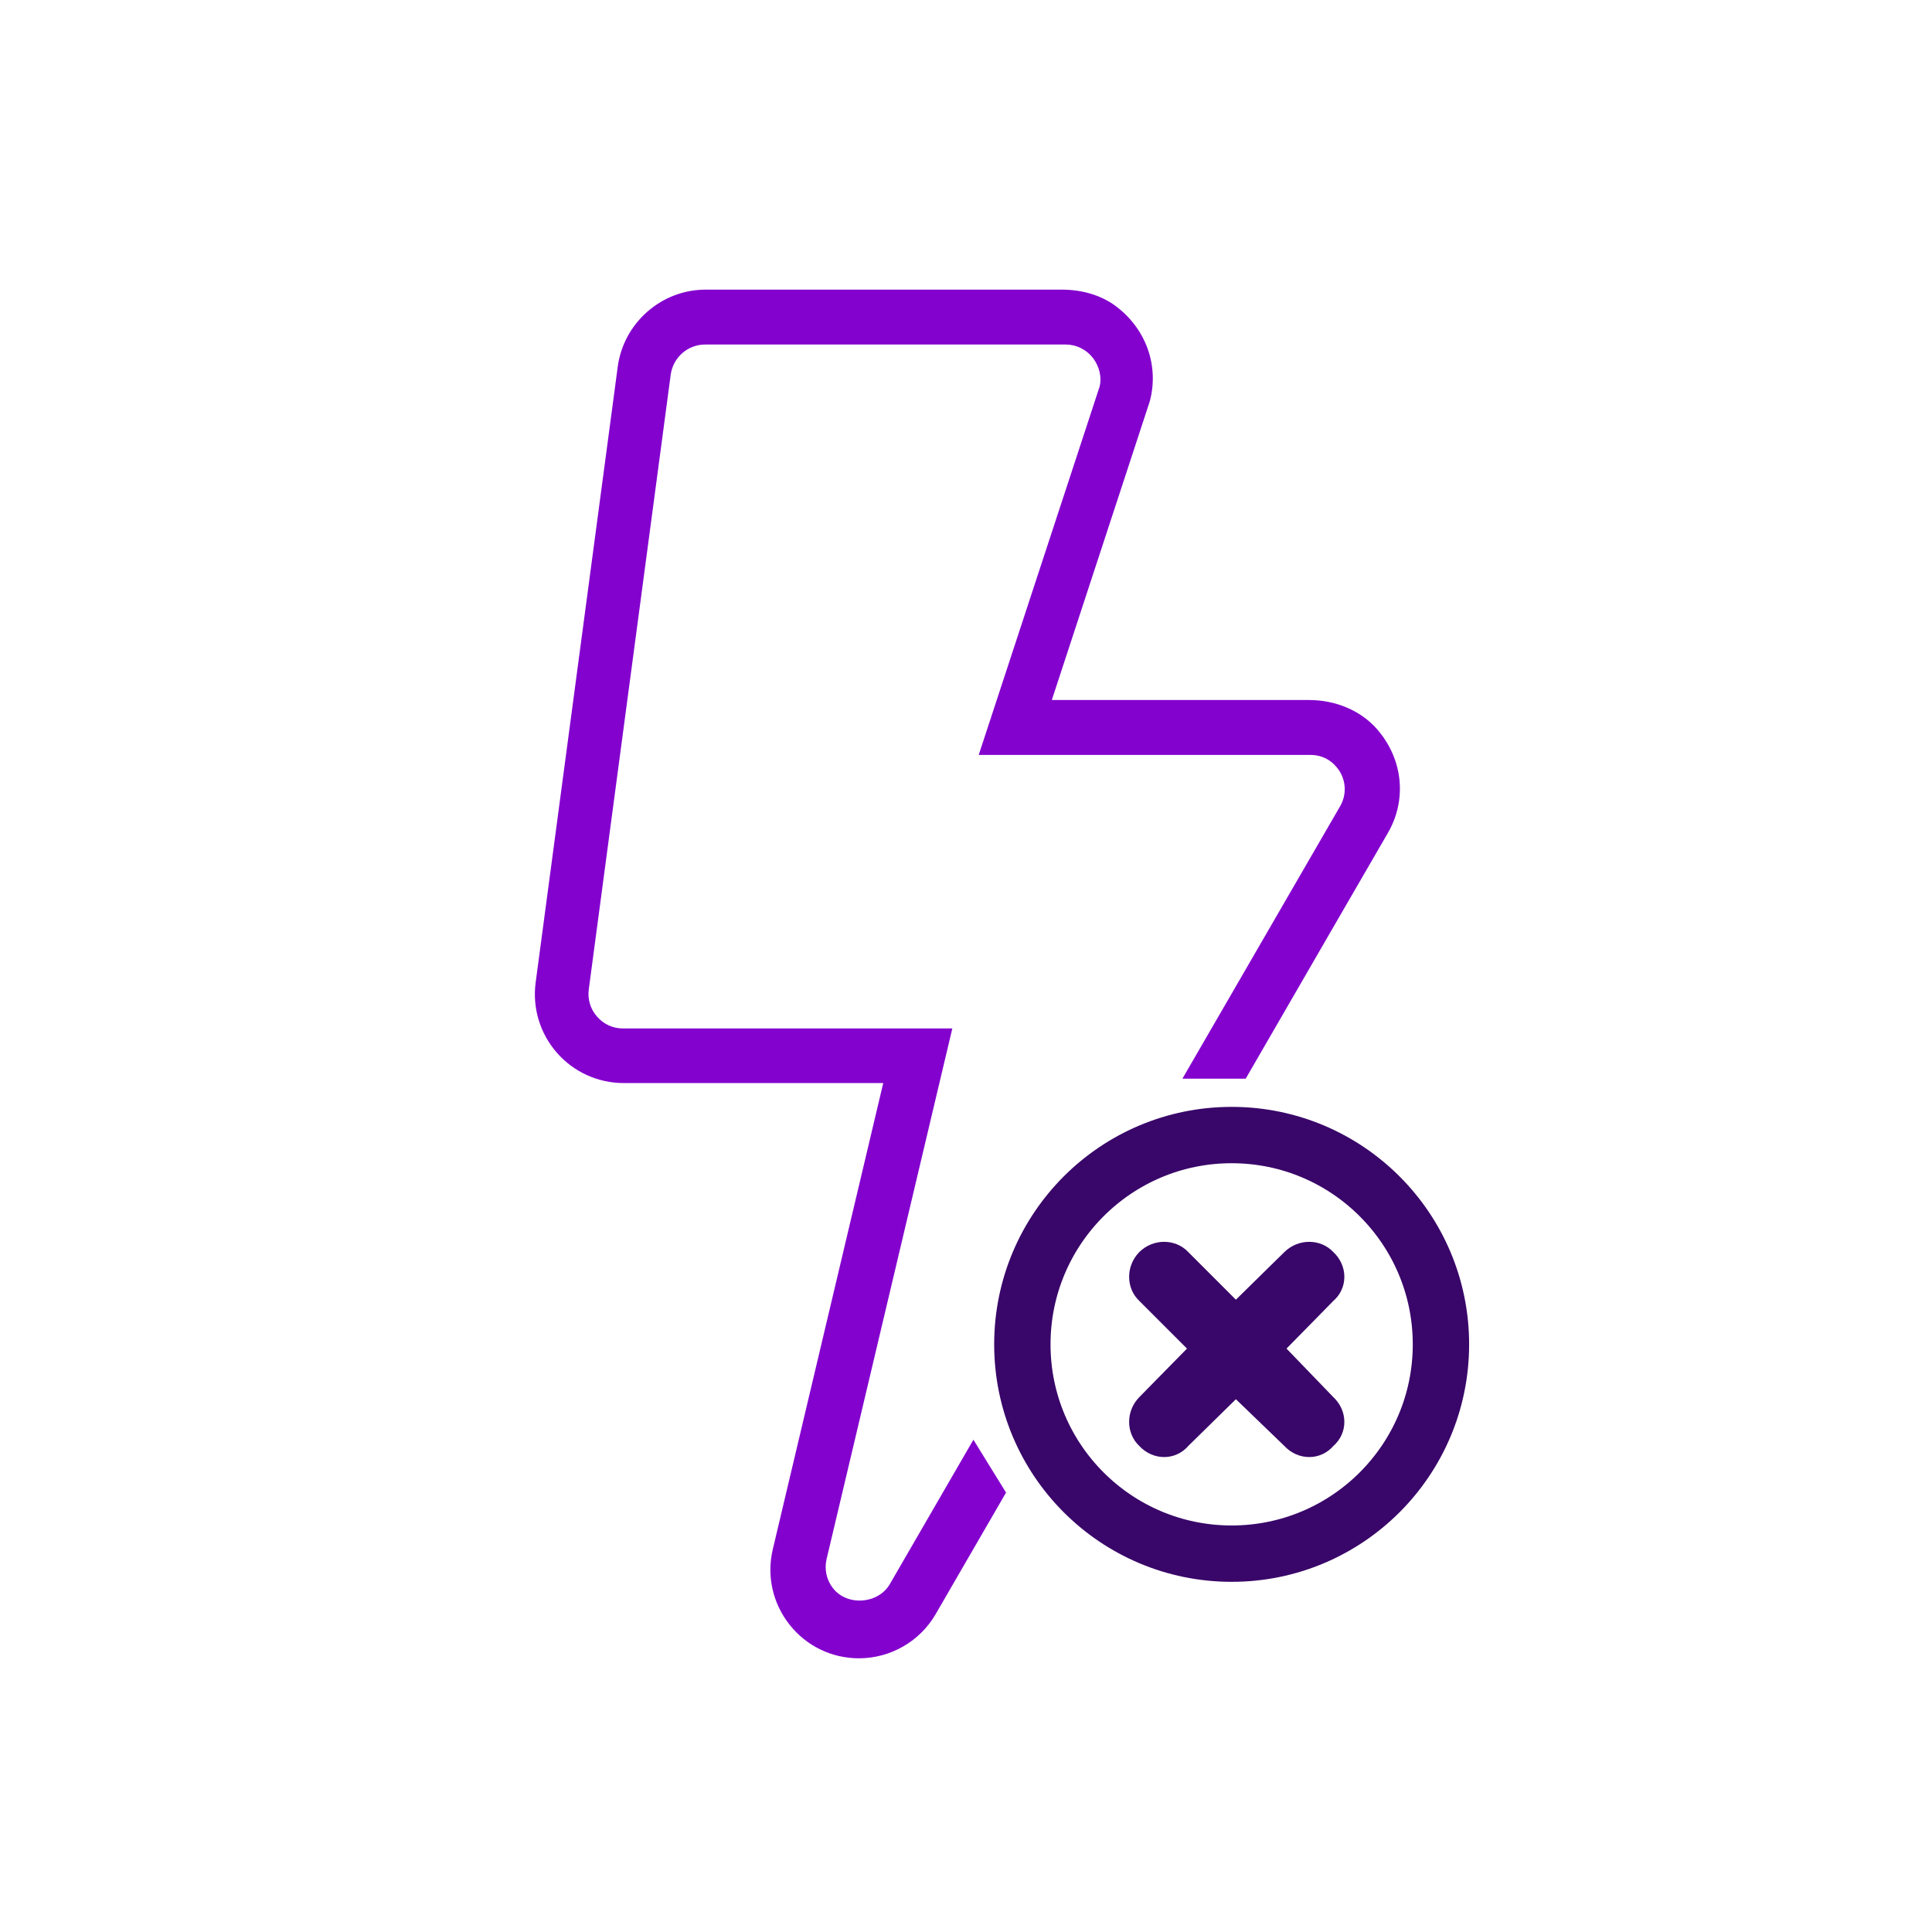 <?xml version="1.0" encoding="UTF-8"?>
<svg id="Layer_1" data-name="Layer 1" xmlns="http://www.w3.org/2000/svg" xmlns:xlink="http://www.w3.org/1999/xlink" viewBox="0 0 120 120">
  <defs>
    <style>
      .cls-1 {
        fill: #390669;
      }

      .cls-1, .cls-2 {
        stroke: #390669;
        stroke-miterlimit: 10;
      }

      .cls-3 {
        fill: #8302ce;
      }

      .cls-4 {
        clip-path: url(#clippath);
      }

      .cls-5, .cls-2 {
        fill: none;
      }

      .cls-2 {
        stroke-width: 3.5px;
      }
    </style>
    <clipPath id="clippath">
      <path class="cls-5" d="m80,67h-9.5l-10.42,8.18-1.08,11.88,4.52,7.32s.48,14.62-4.52,14.62-28-3-28-3l2.22-93.09,38.78-.91,27,35-19,20Z"/>
    </clipPath>
  </defs>
  <circle class="cls-2" cx="76.5" cy="83.5" r="13"/>
  <g class="cls-4">
    <g id="Lightning_Strike_Energy_Pre_Workouts" data-name="Lightning Strike Energy Pre Workouts">
      <path class="cls-3" d="m59.08,98.59l-.96,1.66c-.98,1.7-2.81,2.75-4.77,2.75-1.69,0-3.26-.76-4.31-2.09-1.05-1.33-1.43-3.03-1.04-4.68l6.86-28.96h-16.13c-1.58,0-3.09-.68-4.14-1.88-1.05-1.2-1.53-2.79-1.32-4.36l5.1-38.26c.37-2.72,2.71-4.78,5.46-4.78h22.12c1.23,0,2.47.33,3.44,1.09,1.85,1.44,2.59,3.7,2.03,5.83l-6.09,18.57h15.98c1.59,0,3.17.61,4.22,1.81,1.64,1.88,1.86,4.42.66,6.47,0,0-4.8,8.28-10.42,18.01m-31.98-48.37c-1.07,0-1.98.8-2.13,1.86l-5.09,38.19c-.08.62.1,1.23.52,1.7.41.47.98.73,1.61.73h20.45l-7.81,32.96c-.15.64,0,1.3.4,1.81.89,1.13,2.81.98,3.53-.26l27.96-48.3c.39-.67.39-1.46.01-2.13-.19-.32-.74-1.07-1.85-1.07h-20.6l7.51-22.88c.14-.55,0-1.23-.41-1.77-.41-.53-1.03-.84-1.69-.84h-22.4Z"/>
    </g>
  </g>
  <path class="cls-1" d="m71.12,78.12c.66-.65,1.73-.65,2.33,0l3.31,3.31,3.37-3.31c.66-.65,1.73-.65,2.33,0,.72.66.72,1.73,0,2.33l-3.25,3.31,3.25,3.37c.72.66.72,1.73,0,2.33-.6.72-1.67.72-2.33,0l-3.37-3.25-3.31,3.25c-.6.72-1.67.72-2.33,0-.65-.6-.65-1.67,0-2.33l3.31-3.37-3.31-3.31c-.65-.6-.65-1.67,0-2.33h0Z"/>
</svg>